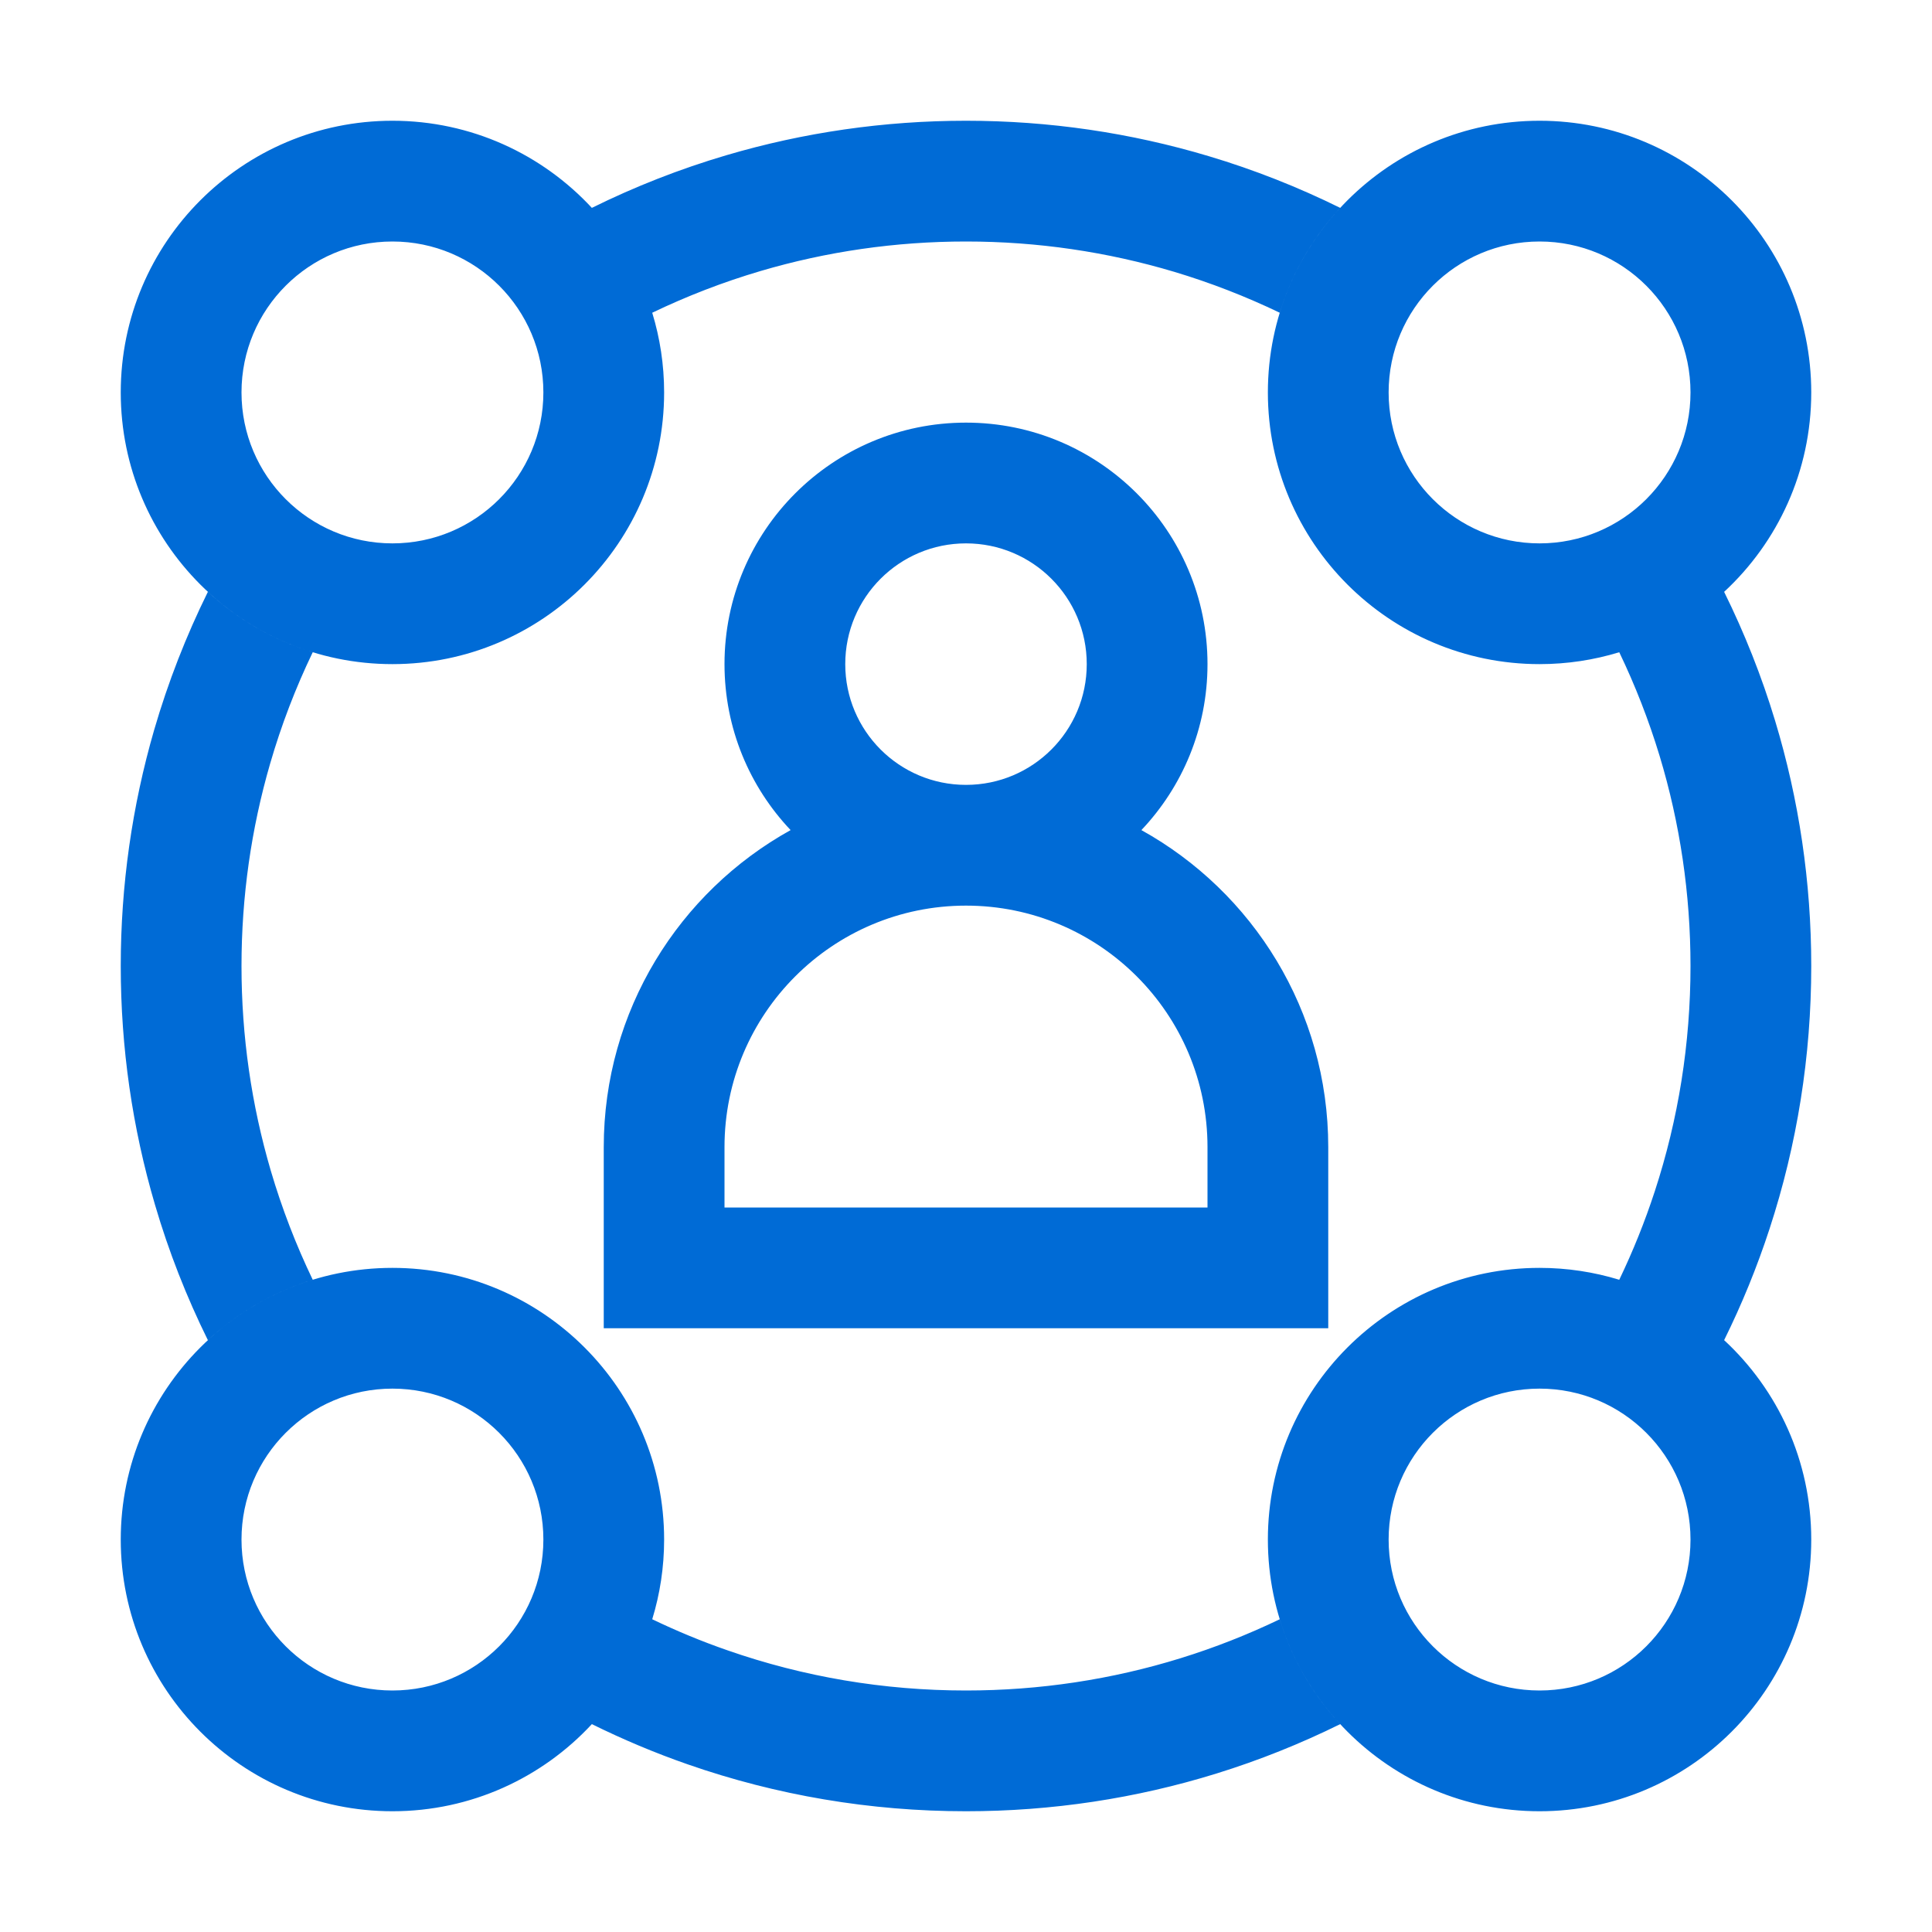 <svg width="32" height="32" viewBox="0 0 32 32" fill="none" xmlns="http://www.w3.org/2000/svg">
<path fill-rule="evenodd" clip-rule="evenodd" d="M5.18 10.803C4.896 11.393 4.659 12.01 4.474 12.649C4.161 13.728 4 14.852 4 16C4 17.162 4.165 18.299 4.485 19.39C4.669 20.015 4.902 20.619 5.18 21.197C4.525 21.397 3.934 21.744 3.443 22.197C3.09 21.482 2.795 20.732 2.567 19.954C2.192 18.68 2 17.352 2 16C2 14.664 2.188 13.351 2.553 12.091C2.784 11.297 3.083 10.532 3.443 9.803C3.934 10.257 4.525 10.603 5.18 10.803ZM10.803 5.18C11.377 4.904 11.977 4.672 12.597 4.489C13.692 4.166 14.834 4 16 4C17.182 4 18.34 4.171 19.448 4.502C20.052 4.683 20.637 4.911 21.197 5.18C21.397 4.525 21.744 3.934 22.198 3.443C21.503 3.1 20.776 2.812 20.022 2.587C18.727 2.199 17.376 2 16 2C14.643 2 13.309 2.194 12.031 2.571C11.258 2.799 10.513 3.092 9.803 3.443C8.981 2.556 7.805 2 6.5 2C4.015 2 2 4.015 2 6.5C2 8.985 4.015 11 6.5 11C8.985 11 11 8.985 11 6.5C11 6.041 10.931 5.598 10.803 5.18ZM29.402 11.94C29.797 13.246 30 14.61 30 16C30 17.494 29.765 18.958 29.31 20.351C29.102 20.988 28.85 21.605 28.557 22.197C29.445 23.019 30 24.195 30 25.5C30 27.985 27.985 30 25.5 30C23.015 30 21 27.985 21 25.5C21 23.015 23.015 21 25.5 21C25.959 21 26.402 21.069 26.82 21.197C27.047 20.724 27.244 20.235 27.409 19.73C27.799 18.537 28 17.283 28 16C28 14.806 27.826 13.637 27.488 12.519C27.308 11.926 27.084 11.353 26.82 10.803C26.402 10.931 25.959 11 25.5 11C23.015 11 21 8.985 21 6.5C21 4.015 23.015 2 25.5 2C27.985 2 30 4.015 30 6.5C30 7.805 29.445 8.981 28.557 9.803C28.894 10.485 29.178 11.199 29.402 11.94ZM9.803 28.557C10.316 28.81 10.847 29.034 11.393 29.224C12.862 29.736 14.414 30 16 30C17.422 30 18.817 29.788 20.149 29.375C20.858 29.155 21.542 28.881 22.198 28.557C21.744 28.066 21.397 27.475 21.197 26.82C20.67 27.073 20.123 27.289 19.558 27.464C18.416 27.818 17.221 28 16 28C14.638 28 13.309 27.774 12.051 27.335C11.623 27.187 11.207 27.014 10.803 26.82C10.931 26.402 11 25.959 11 25.5C11 23.015 8.985 21 6.5 21C4.015 21 2 23.015 2 25.5C2 27.985 4.015 30 6.5 30C7.805 30 8.981 29.444 9.803 28.557ZM18.905 13.749C19.584 13.032 20 12.065 20 11C20 8.791 18.209 7 16 7C13.791 7 12 8.791 12 11C12 12.065 12.416 13.032 13.095 13.749C11.249 14.773 10 16.74 10 19V22H22V19C22 16.74 20.751 14.773 18.905 13.749ZM16 13C14.895 13 14 12.105 14 11C14 9.895 14.895 9 16 9C17.105 9 18 9.895 18 11C18 12.105 17.105 13 16 13ZM16 15C13.791 15 12 16.791 12 19V20H20V19C20 16.791 18.209 15 16 15ZM6.5 9C7.881 9 9 7.881 9 6.5C9 5.119 7.881 4 6.5 4C5.119 4 4 5.119 4 6.5C4 7.881 5.119 9 6.5 9ZM6.5 28C7.881 28 9 26.881 9 25.5C9 24.119 7.881 23 6.5 23C5.119 23 4 24.119 4 25.5C4 26.881 5.119 28 6.5 28ZM25.5 28C26.881 28 28 26.881 28 25.5C28 24.119 26.881 23 25.5 23C24.119 23 23 24.119 23 25.5C23 26.881 24.119 28 25.5 28ZM28 6.5C28 7.881 26.881 9 25.5 9C24.119 9 23 7.881 23 6.5C23 5.119 24.119 4 25.5 4C26.881 4 28 5.119 28 6.5Z" fill="#006BD6"/>
</svg>
